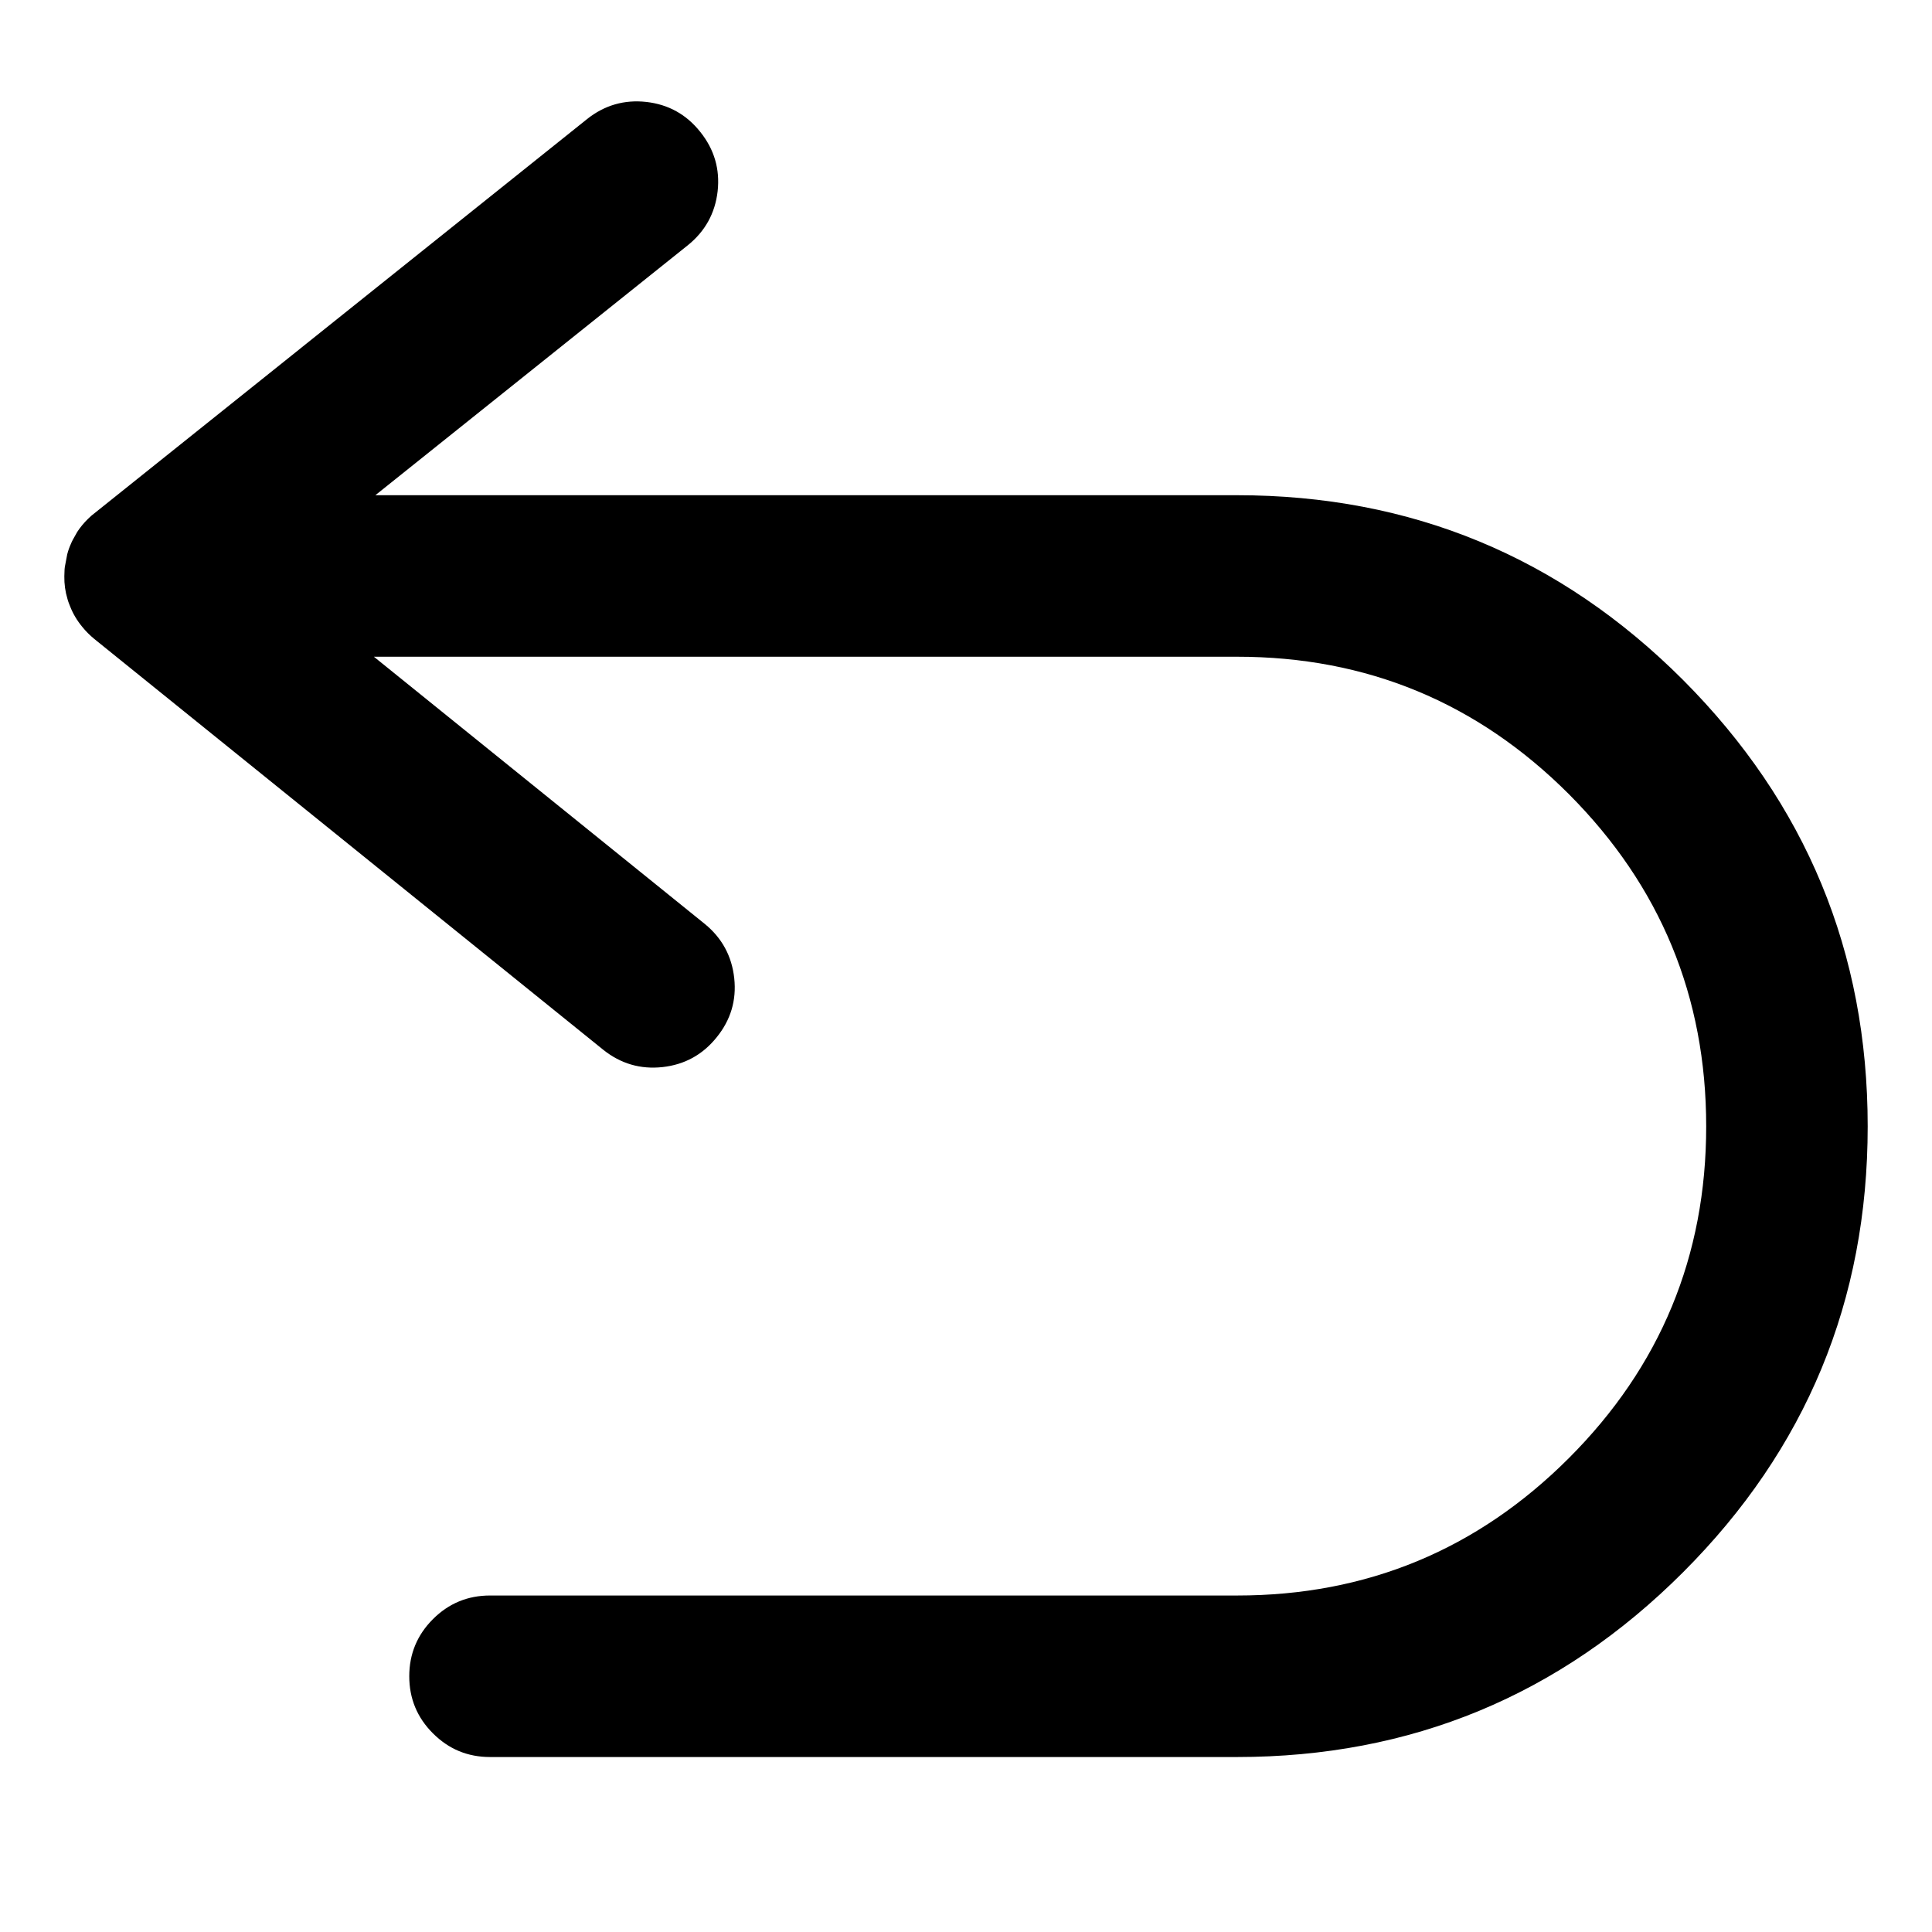 <svg xmlns="http://www.w3.org/2000/svg" xmlns:xlink="http://www.w3.org/1999/xlink" version="1.1" x="0px" y="0px" viewBox="0 0 90 90" enable-background="new 0 0 90 90" xml:space="preserve" aria-hidden="true" width="90px" height="90px"><defs><linearGradient class="cerosgradient" data-cerosgradient="true" id="CerosGradient_id8330f2aac" gradientUnits="userSpaceOnUse" x1="50%" y1="100%" x2="50%" y2="0%"><stop offset="0%" stop-color="#d1d1d1"/><stop offset="100%" stop-color="#d1d1d1"/></linearGradient><linearGradient/></defs><path fill-rule="evenodd" clip-rule="evenodd" d="M4.098,24.172c0.05-0.049,0.104-0.1,0.158-0.148L27.35,5.545  c0.814-0.646,1.736-0.911,2.762-0.796c1.026,0.117,1.865,0.583,2.511,1.398c0.651,0.813,0.921,1.733,0.807,2.762  c-0.118,1.029-0.584,1.87-1.398,2.523L17.486,23.069h40.141c8.114,0.001,15.039,2.869,20.774,8.604  c5.734,5.752,8.603,12.684,8.603,20.798c0,8.115-2.867,15.04-8.603,20.774c-5.735,5.735-12.66,8.603-20.774,8.604H22.828  c-1.04,0-1.926-0.367-2.661-1.104c-0.734-0.732-1.102-1.619-1.102-2.658c0-1.038,0.368-1.925,1.102-2.66  c0.735-0.735,1.622-1.102,2.661-1.102h34.799c6.037,0.002,11.188-2.132,15.455-6.398c4.267-4.266,6.399-9.418,6.399-15.456  c0-6.039-2.133-11.199-6.399-15.479c-4.268-4.267-9.418-6.4-15.455-6.399h-40.21l15.412,12.445c0.806,0.658,1.263,1.502,1.375,2.534  c0.11,1.026-0.164,1.943-0.82,2.751c-0.652,0.811-1.492,1.272-2.521,1.386c-1.028,0.112-1.948-0.157-2.762-0.807L4.393,29.765  c-0.212-0.175-0.397-0.36-0.557-0.559c-0.245-0.295-0.435-0.613-0.568-0.954c-0.017-0.04-0.031-0.077-0.045-0.114  c-0.008-0.017-0.016-0.037-0.022-0.057C3.178,28.02,3.158,27.959,3.143,27.9c-0.103-0.34-0.152-0.692-0.146-1.058l0.011-0.317  c0.002-0.038,0.006-0.075,0.012-0.114l0.112-0.59c0.043-0.167,0.1-0.329,0.172-0.488c0.027-0.065,0.056-0.129,0.091-0.193  l0.204-0.363C3.74,24.561,3.906,24.36,4.098,24.172z"/></svg>
